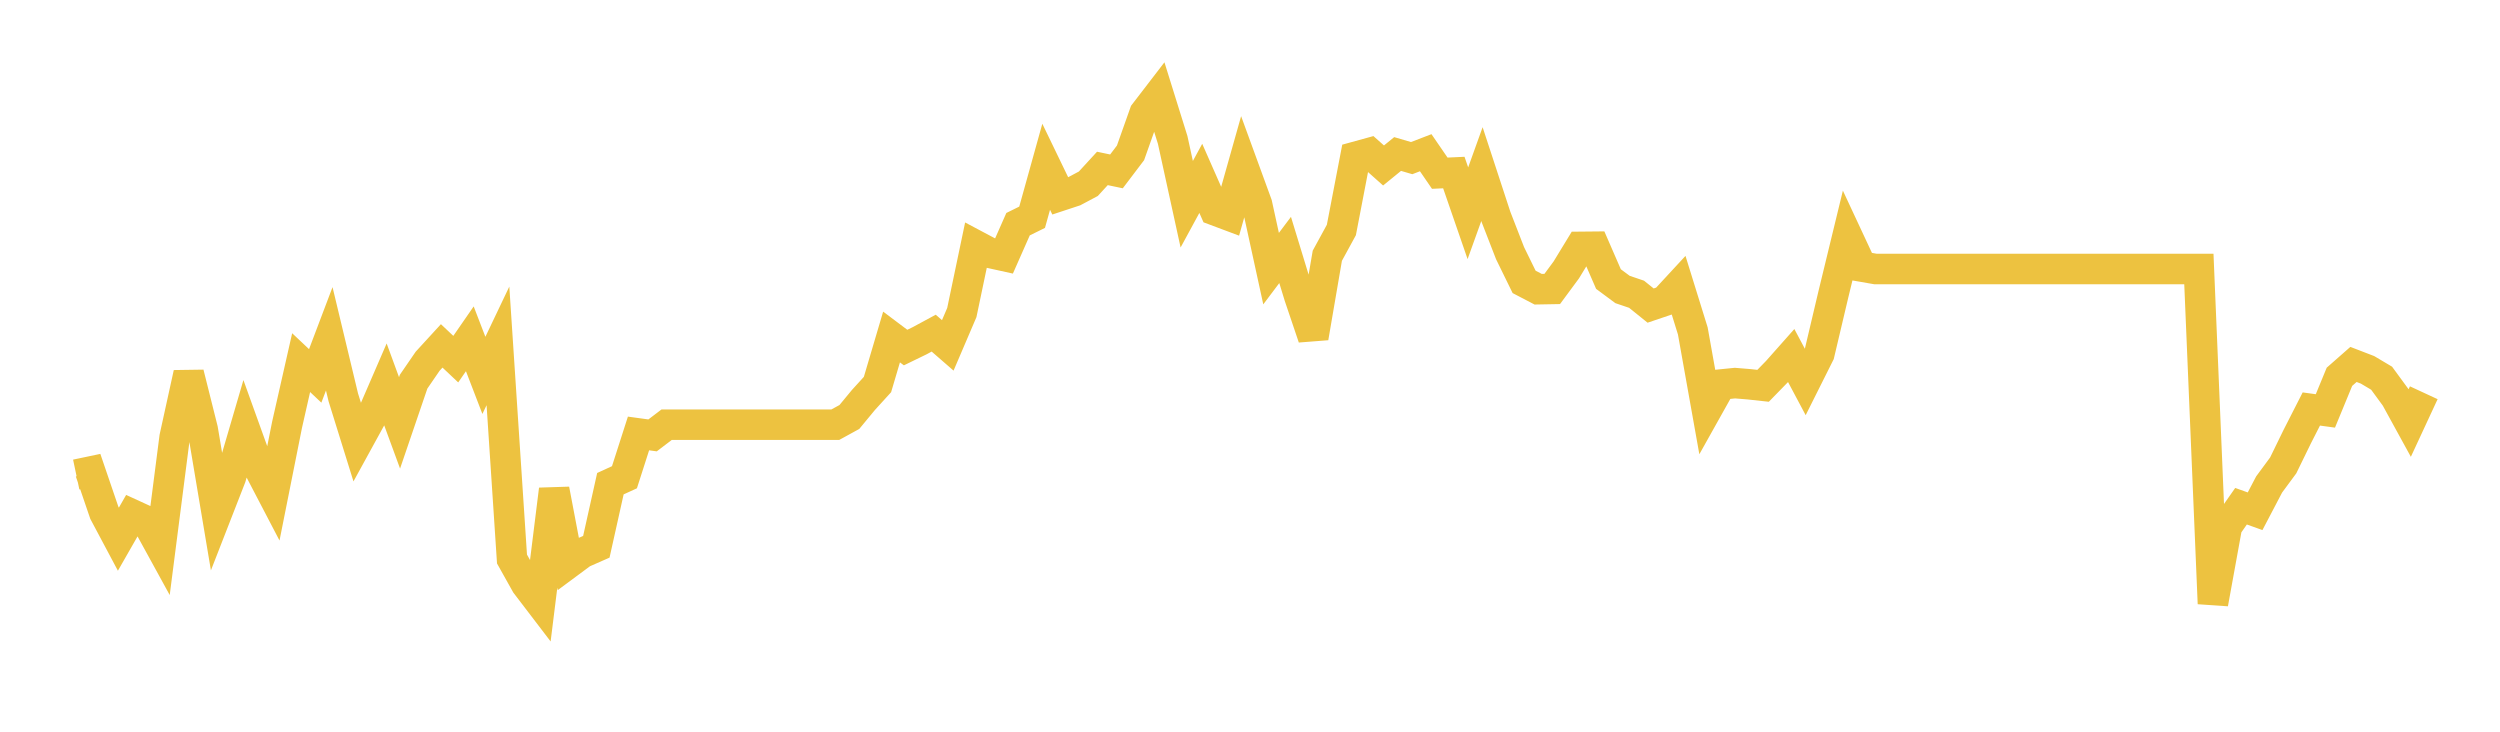 <svg width="164" height="48" xmlns="http://www.w3.org/2000/svg" xmlns:xlink="http://www.w3.org/1999/xlink"><path fill="none" stroke="rgb(237,194,64)" stroke-width="2" d="M5,31.13L5.922,30.936L6.844,33.639L7.766,35.371L8.689,33.757L9.611,34.18L10.533,35.861L11.455,28.688L12.377,24.49L13.299,28.173L14.222,33.673L15.144,31.307L16.066,28.156L16.988,30.716L17.91,32.482L18.832,27.86L19.754,23.789L20.677,24.659L21.599,22.226L22.521,26.07L23.443,29.035L24.365,27.354L25.287,25.225L26.21,27.742L27.132,25.039L28.054,23.696L28.976,22.69L29.898,23.56L30.82,22.226L31.743,24.625L32.665,22.69L33.587,36.672L34.509,38.319L35.431,39.527L36.353,32.11L37.275,36.959L38.198,36.275L39.12,35.869L40.042,31.73L40.964,31.307L41.886,28.435L42.808,28.562L43.731,27.86L44.653,27.86L45.575,27.86L46.497,27.86L47.419,27.86L48.341,27.86L49.263,27.86L50.186,27.86L51.108,27.86L52.03,27.86L52.952,27.86L53.874,27.86L54.796,27.86L55.719,27.354L56.641,26.238L57.563,25.225L58.485,22.107L59.407,22.8L60.329,22.352L61.251,21.854L62.174,22.657L63.096,20.502L64.018,16.101L64.94,16.591L65.862,16.794L66.784,14.707L67.707,14.251L68.629,10.939L69.551,12.848L70.473,12.544L71.395,12.054L72.317,11.049L73.24,11.243L74.162,10.027L75.084,7.425L76.006,6.225L76.928,9.182L77.85,13.398L78.772,11.7L79.695,13.795L80.617,14.141L81.539,10.872L82.461,13.398L83.383,17.622L84.305,16.397L85.228,19.421L86.15,22.15L87.072,16.777L87.994,15.087L88.916,10.289L89.838,10.035L90.76,10.855L91.683,10.103L92.605,10.373L93.527,10.018L94.449,11.362L95.371,11.319L96.293,13.989L97.216,11.421L98.138,14.234L99.06,16.608L99.982,18.492L100.904,18.973L101.826,18.956L102.749,17.706L103.671,16.194L104.593,16.185L105.515,18.306L106.437,18.99L107.359,19.303L108.281,20.046L109.204,19.734L110.126,18.737L111.048,21.71L111.97,26.872L112.892,25.225L113.814,25.132L114.737,25.208L115.659,25.309L116.581,24.363L117.503,23.324L118.425,25.056L119.347,23.214L120.269,19.311L121.192,15.51L122.114,17.486L123.036,17.647L123.958,17.647L124.88,17.647L125.802,17.647L126.725,17.647L127.647,17.647L128.569,17.647L129.491,17.647L130.413,17.647L131.335,17.647L132.257,17.647L133.18,17.647L134.102,17.647L135.024,17.647L135.946,17.647L136.868,17.647L137.79,17.647L138.713,17.647L139.635,17.647L140.557,17.647L141.479,17.647L142.401,17.647L143.323,17.647L144.246,17.647L145.168,39.595L146.09,34.526L147.012,33.208L147.934,33.538L148.856,31.78L149.778,30.53L150.701,28.638L151.623,26.83L152.545,26.957L153.467,24.718L154.389,23.907L155.311,24.262L156.234,24.811L157.156,26.07L158.078,27.751L159,25.765"></path></svg>